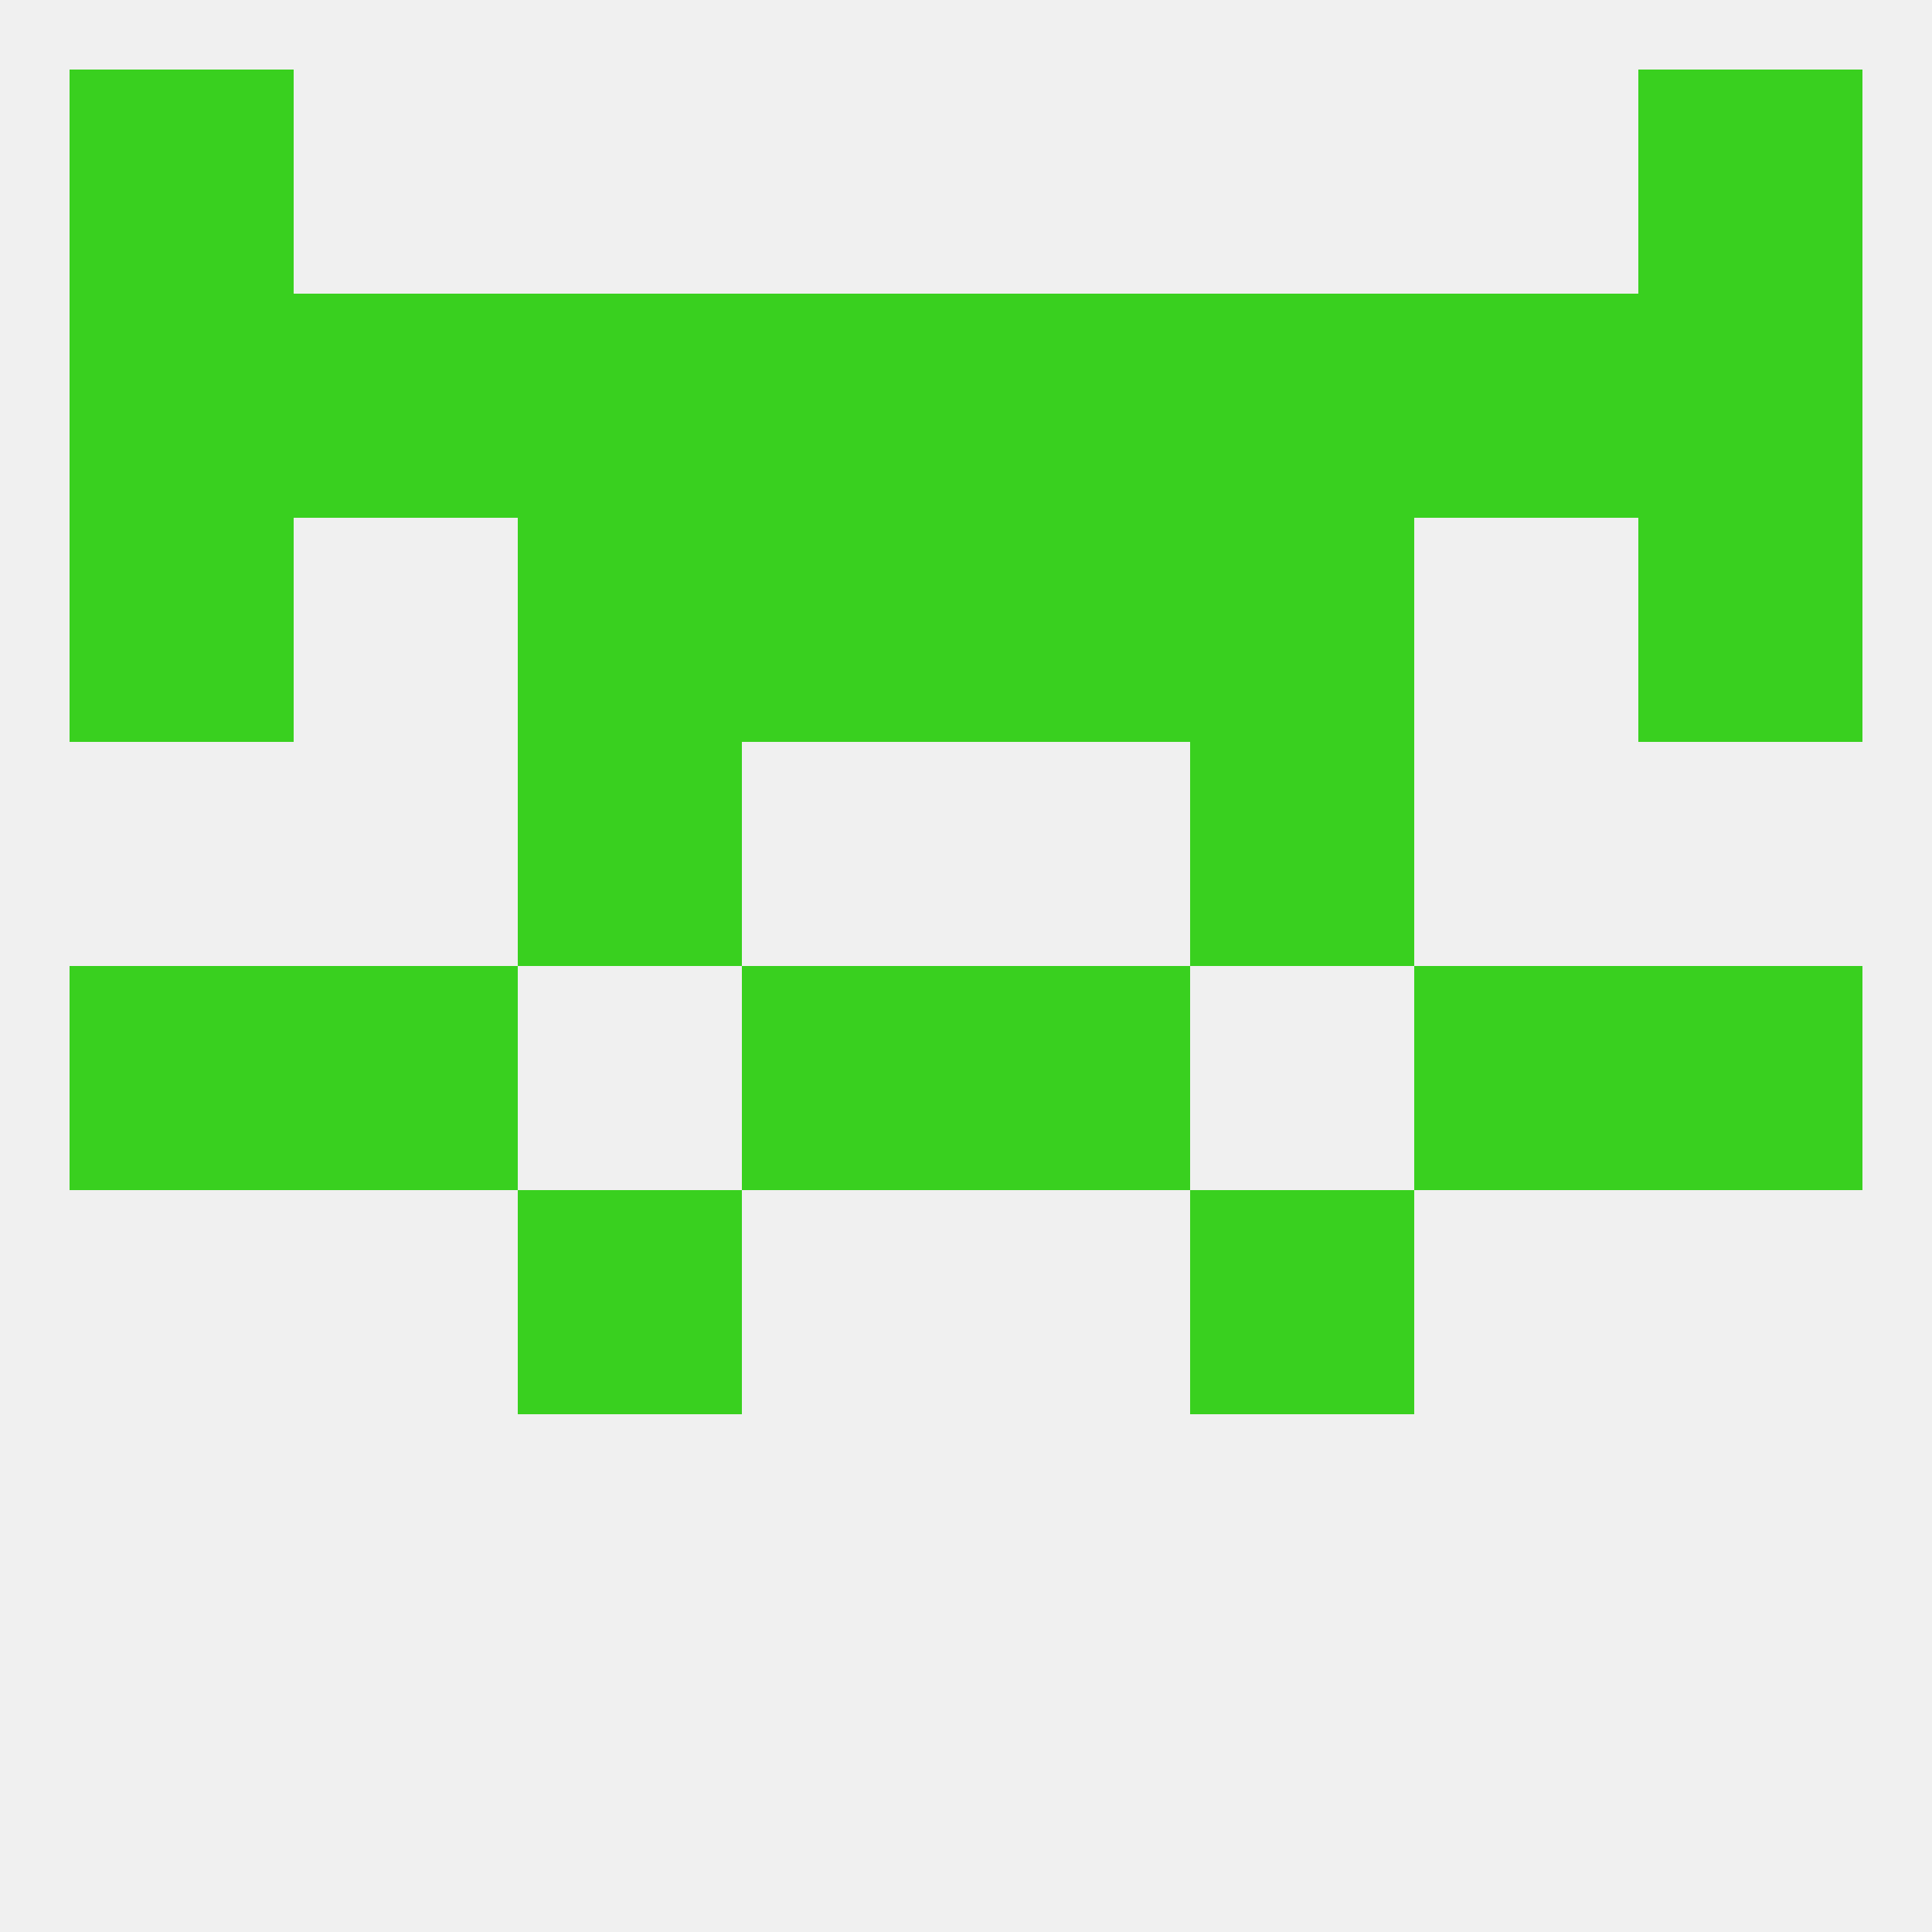 
<!--   <?xml version="1.0"?> -->
<svg version="1.1" baseprofile="full" xmlns="http://www.w3.org/2000/svg" xmlns:xlink="http://www.w3.org/1999/xlink" xmlns:ev="http://www.w3.org/2001/xml-events" width="250" height="250" viewBox="0 0 250 250" >
	<rect width="100%" height="100%" fill="rgba(240,240,240,255)"/>

	<rect x="67" y="154" width="29" height="29" fill="rgba(57,208,31,255)"/>
	<rect x="154" y="154" width="29" height="29" fill="rgba(57,208,31,255)"/>
	<rect x="67" y="67" width="29" height="29" fill="rgba(57,208,31,255)"/>
	<rect x="154" y="67" width="29" height="29" fill="rgba(57,208,31,255)"/>
	<rect x="96" y="67" width="29" height="29" fill="rgba(57,208,31,255)"/>
	<rect x="125" y="67" width="29" height="29" fill="rgba(57,208,31,255)"/>
	<rect x="9" y="67" width="29" height="29" fill="rgba(57,208,31,255)"/>
	<rect x="212" y="67" width="29" height="29" fill="rgba(57,208,31,255)"/>
	<rect x="183" y="38" width="29" height="29" fill="rgba(57,208,31,255)"/>
	<rect x="67" y="38" width="29" height="29" fill="rgba(57,208,31,255)"/>
	<rect x="154" y="38" width="29" height="29" fill="rgba(57,208,31,255)"/>
	<rect x="96" y="38" width="29" height="29" fill="rgba(57,208,31,255)"/>
	<rect x="125" y="38" width="29" height="29" fill="rgba(57,208,31,255)"/>
	<rect x="9" y="38" width="29" height="29" fill="rgba(57,208,31,255)"/>
	<rect x="212" y="38" width="29" height="29" fill="rgba(57,208,31,255)"/>
	<rect x="38" y="38" width="29" height="29" fill="rgba(57,208,31,255)"/>
	<rect x="9" y="9" width="29" height="29" fill="rgba(57,208,31,255)"/>
	<rect x="212" y="9" width="29" height="29" fill="rgba(57,208,31,255)"/>
	<rect x="67" y="96" width="29" height="29" fill="rgba(57,208,31,255)"/>
	<rect x="154" y="96" width="29" height="29" fill="rgba(57,208,31,255)"/>
	<rect x="125" y="125" width="29" height="29" fill="rgba(57,208,31,255)"/>
	<rect x="9" y="125" width="29" height="29" fill="rgba(57,208,31,255)"/>
	<rect x="212" y="125" width="29" height="29" fill="rgba(57,208,31,255)"/>
	<rect x="38" y="125" width="29" height="29" fill="rgba(57,208,31,255)"/>
	<rect x="183" y="125" width="29" height="29" fill="rgba(57,208,31,255)"/>
	<rect x="96" y="125" width="29" height="29" fill="rgba(57,208,31,255)"/>
</svg>